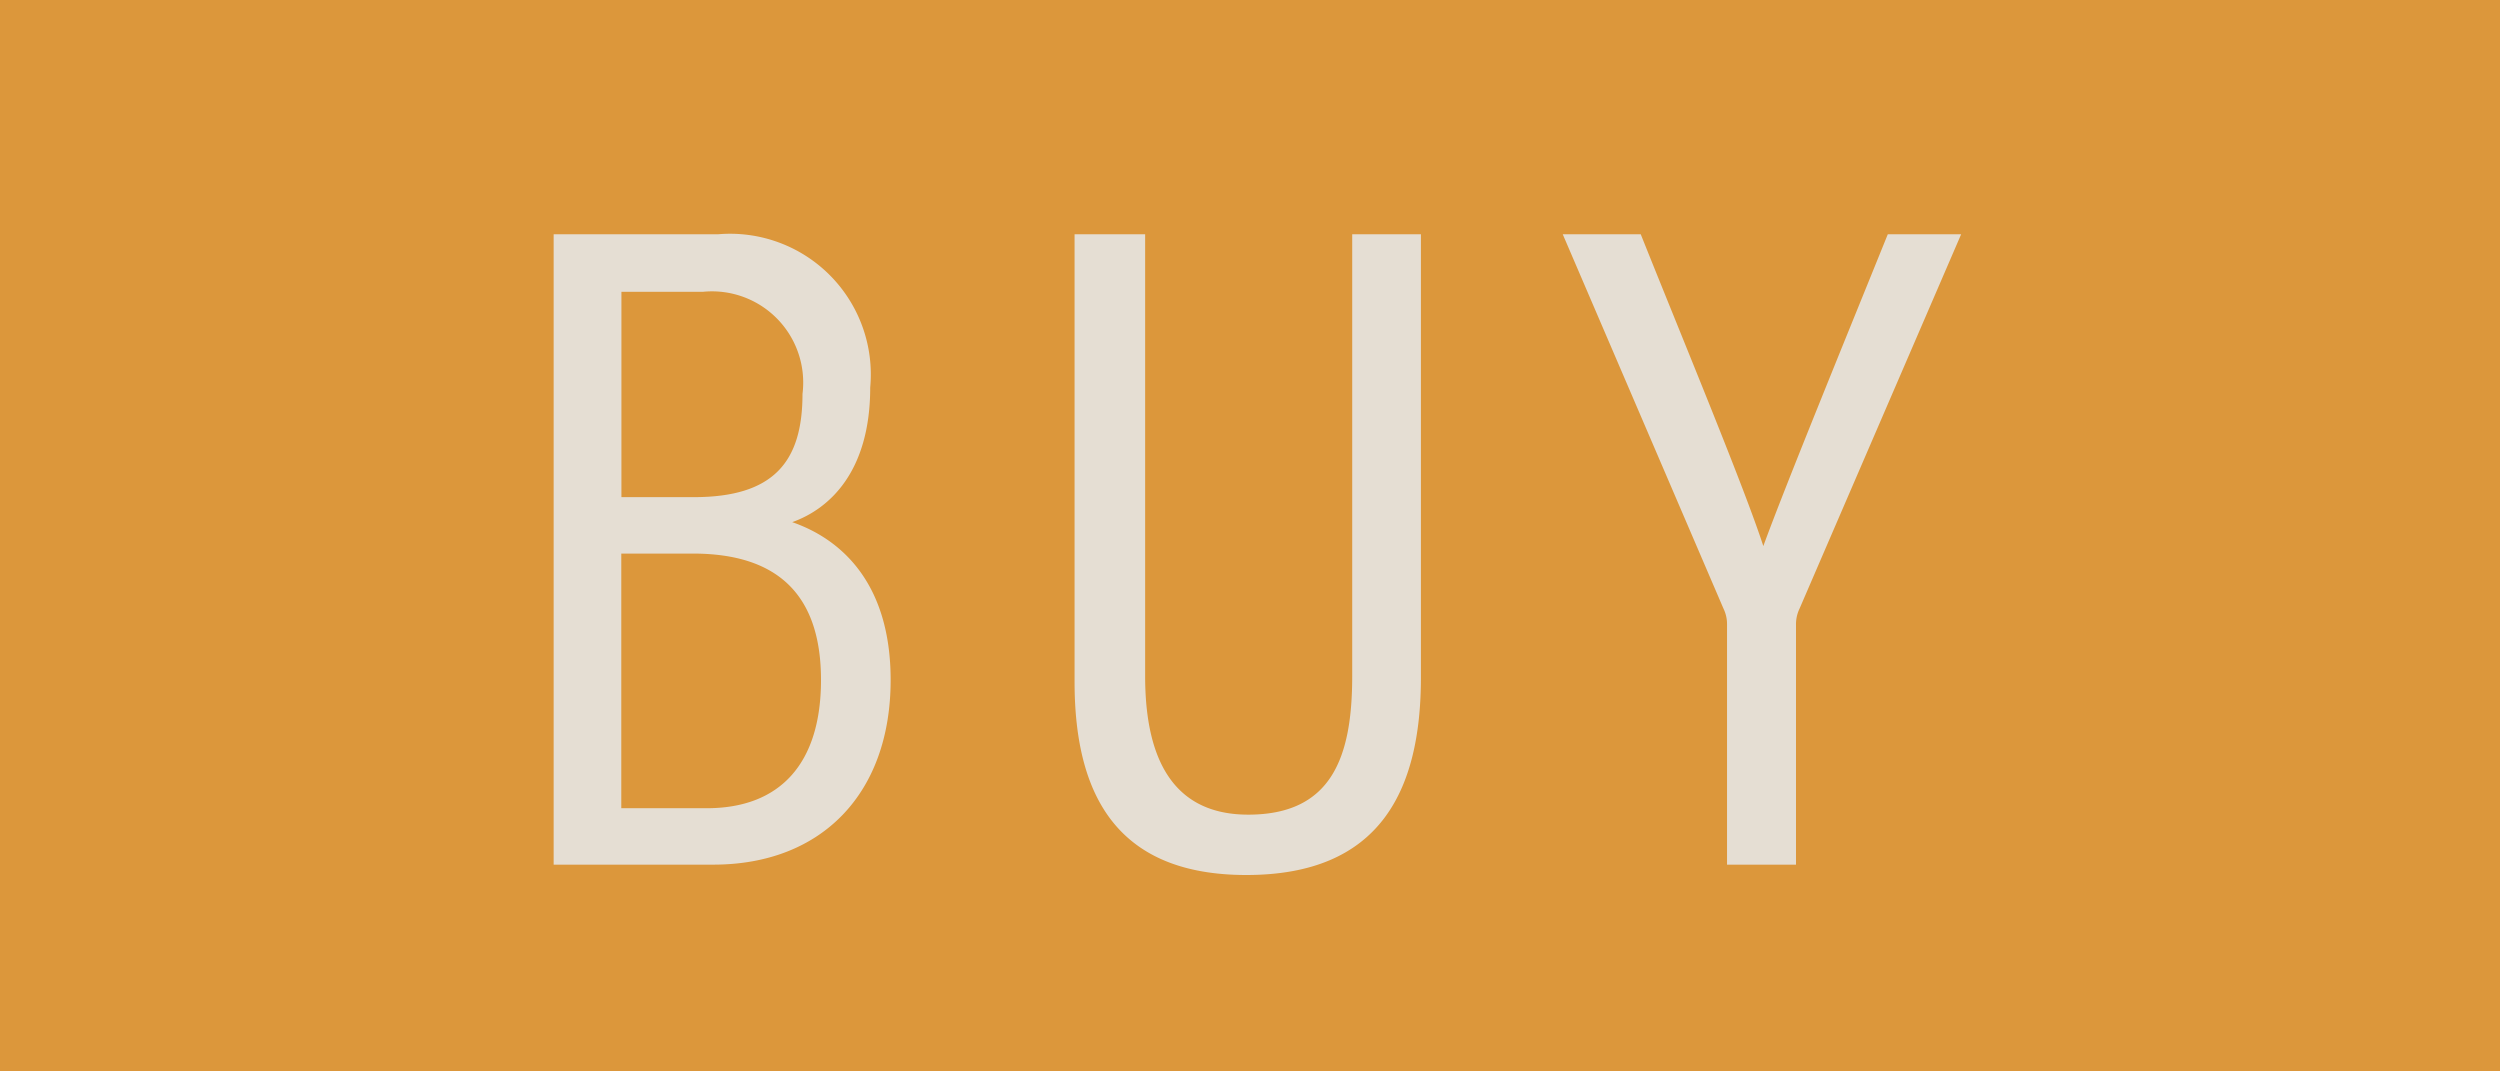 <svg id="btn-buy.svg" xmlns="http://www.w3.org/2000/svg" width="70" height="30" viewBox="0 0 70 30">
  <defs>
    <style>
      .cls-1 {
        fill: #dc973b;
      }

      .cls-2 {
        fill: #e5ded3;
        fill-rule: evenodd;
      }
    </style>
  </defs>
  <rect id="_" data-name="□" class="cls-1" width="70" height="30"/>
  <path id="BUY" class="cls-2" d="M112.5,3280.21h4.472c3.042,0,4.966-2,4.966-5.17,0-2.73-1.4-3.95-2.756-4.42,1.04-.37,2.184-1.41,2.184-3.77a3.94,3.94,0,0,0-4.264-4.29h-4.6v17.65Zm1.9-10.29v-5.75h2.288a2.554,2.554,0,0,1,2.782,2.86c0,1.9-.806,2.89-3.042,2.89h-2.028Zm0,1.58h2c2.392,0,3.588,1.17,3.588,3.54,0,2.31-1.118,3.59-3.2,3.59h-2.392v-7.13Zm12.688-8.94v12.53c0,3.22,1.222,5.41,4.81,5.41,3.718,0,4.888-2.32,4.888-5.54v-12.4h-1.924v12.37c0,2.27-.572,3.88-2.912,3.88s-2.886-1.93-2.886-3.88v-12.37h-1.976Zm20.2,17.65v-6.71a1.014,1.014,0,0,1,.1-0.46l4.524-10.48h-2.054c-1.144,2.83-2.861,7.02-3.485,8.73-0.52-1.61-2.236-5.74-3.432-8.73h-2.184l4.5,10.48a0.989,0.989,0,0,1,.1.44v6.73h1.925Z" transform="translate(-97 -3256)"/>
</svg>
